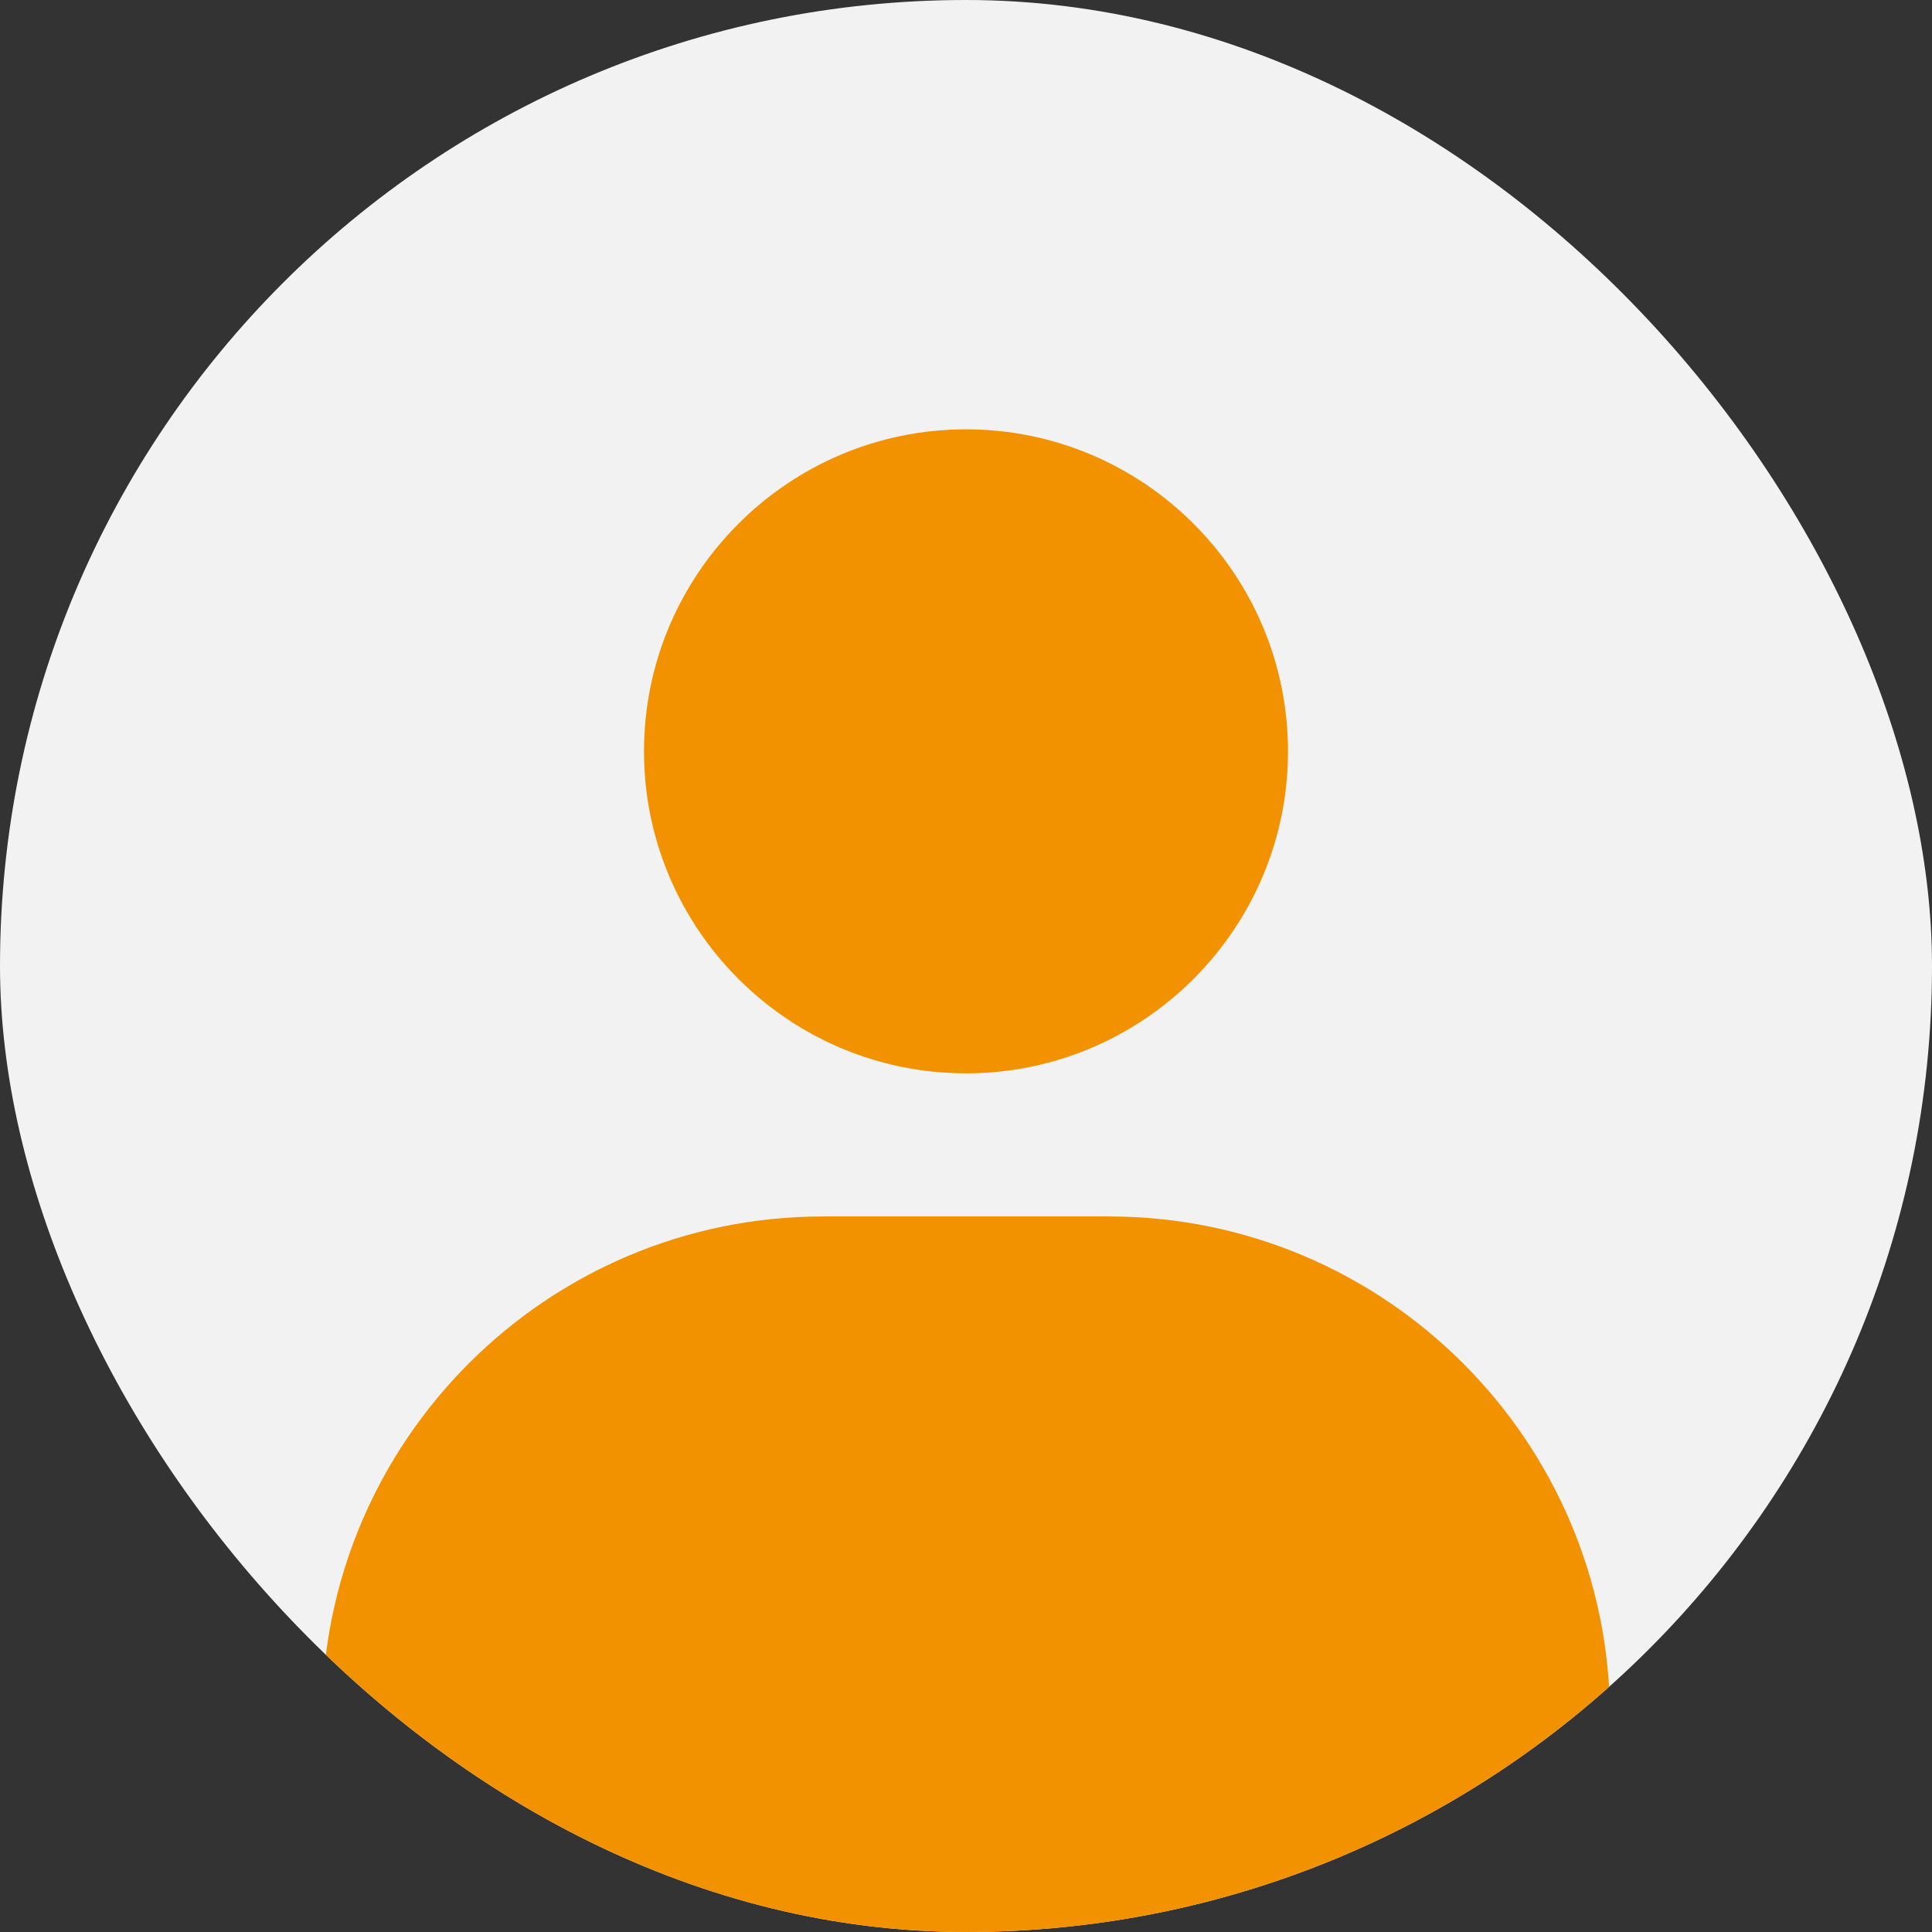 <svg width="36" height="36" viewBox="0 0 36 36" fill="none" xmlns="http://www.w3.org/2000/svg">
<rect x="0" y="0" width="36" height="36" fill="#333333" stroke="none"/>
<g clip-path="url(#clip0)">
<rect width="36" height="36" rx="18" fill="#F2F2F2"/>
<path d="M12 14C12 17.308 14.692 20 18 20C21.308 20 24 17.308 24 14C24 10.692 21.308 8 18 8C14.692 8 12 10.692 12 14ZM28.667 33.334L29.334 32.667L30 32C30 26.855 25.812 22.667 20.667 22.667H15.334C10.187 22.667 6 26.855 6 32L6.667 32.667L7.334 33.334L14.667 36H21.334L28.667 33.334Z" fill="#F39200"/>
</g>
<defs>
<clipPath id="clip0">
<rect width="36" height="36" rx="18" fill="white"/>
</clipPath>
</defs>
</svg>
